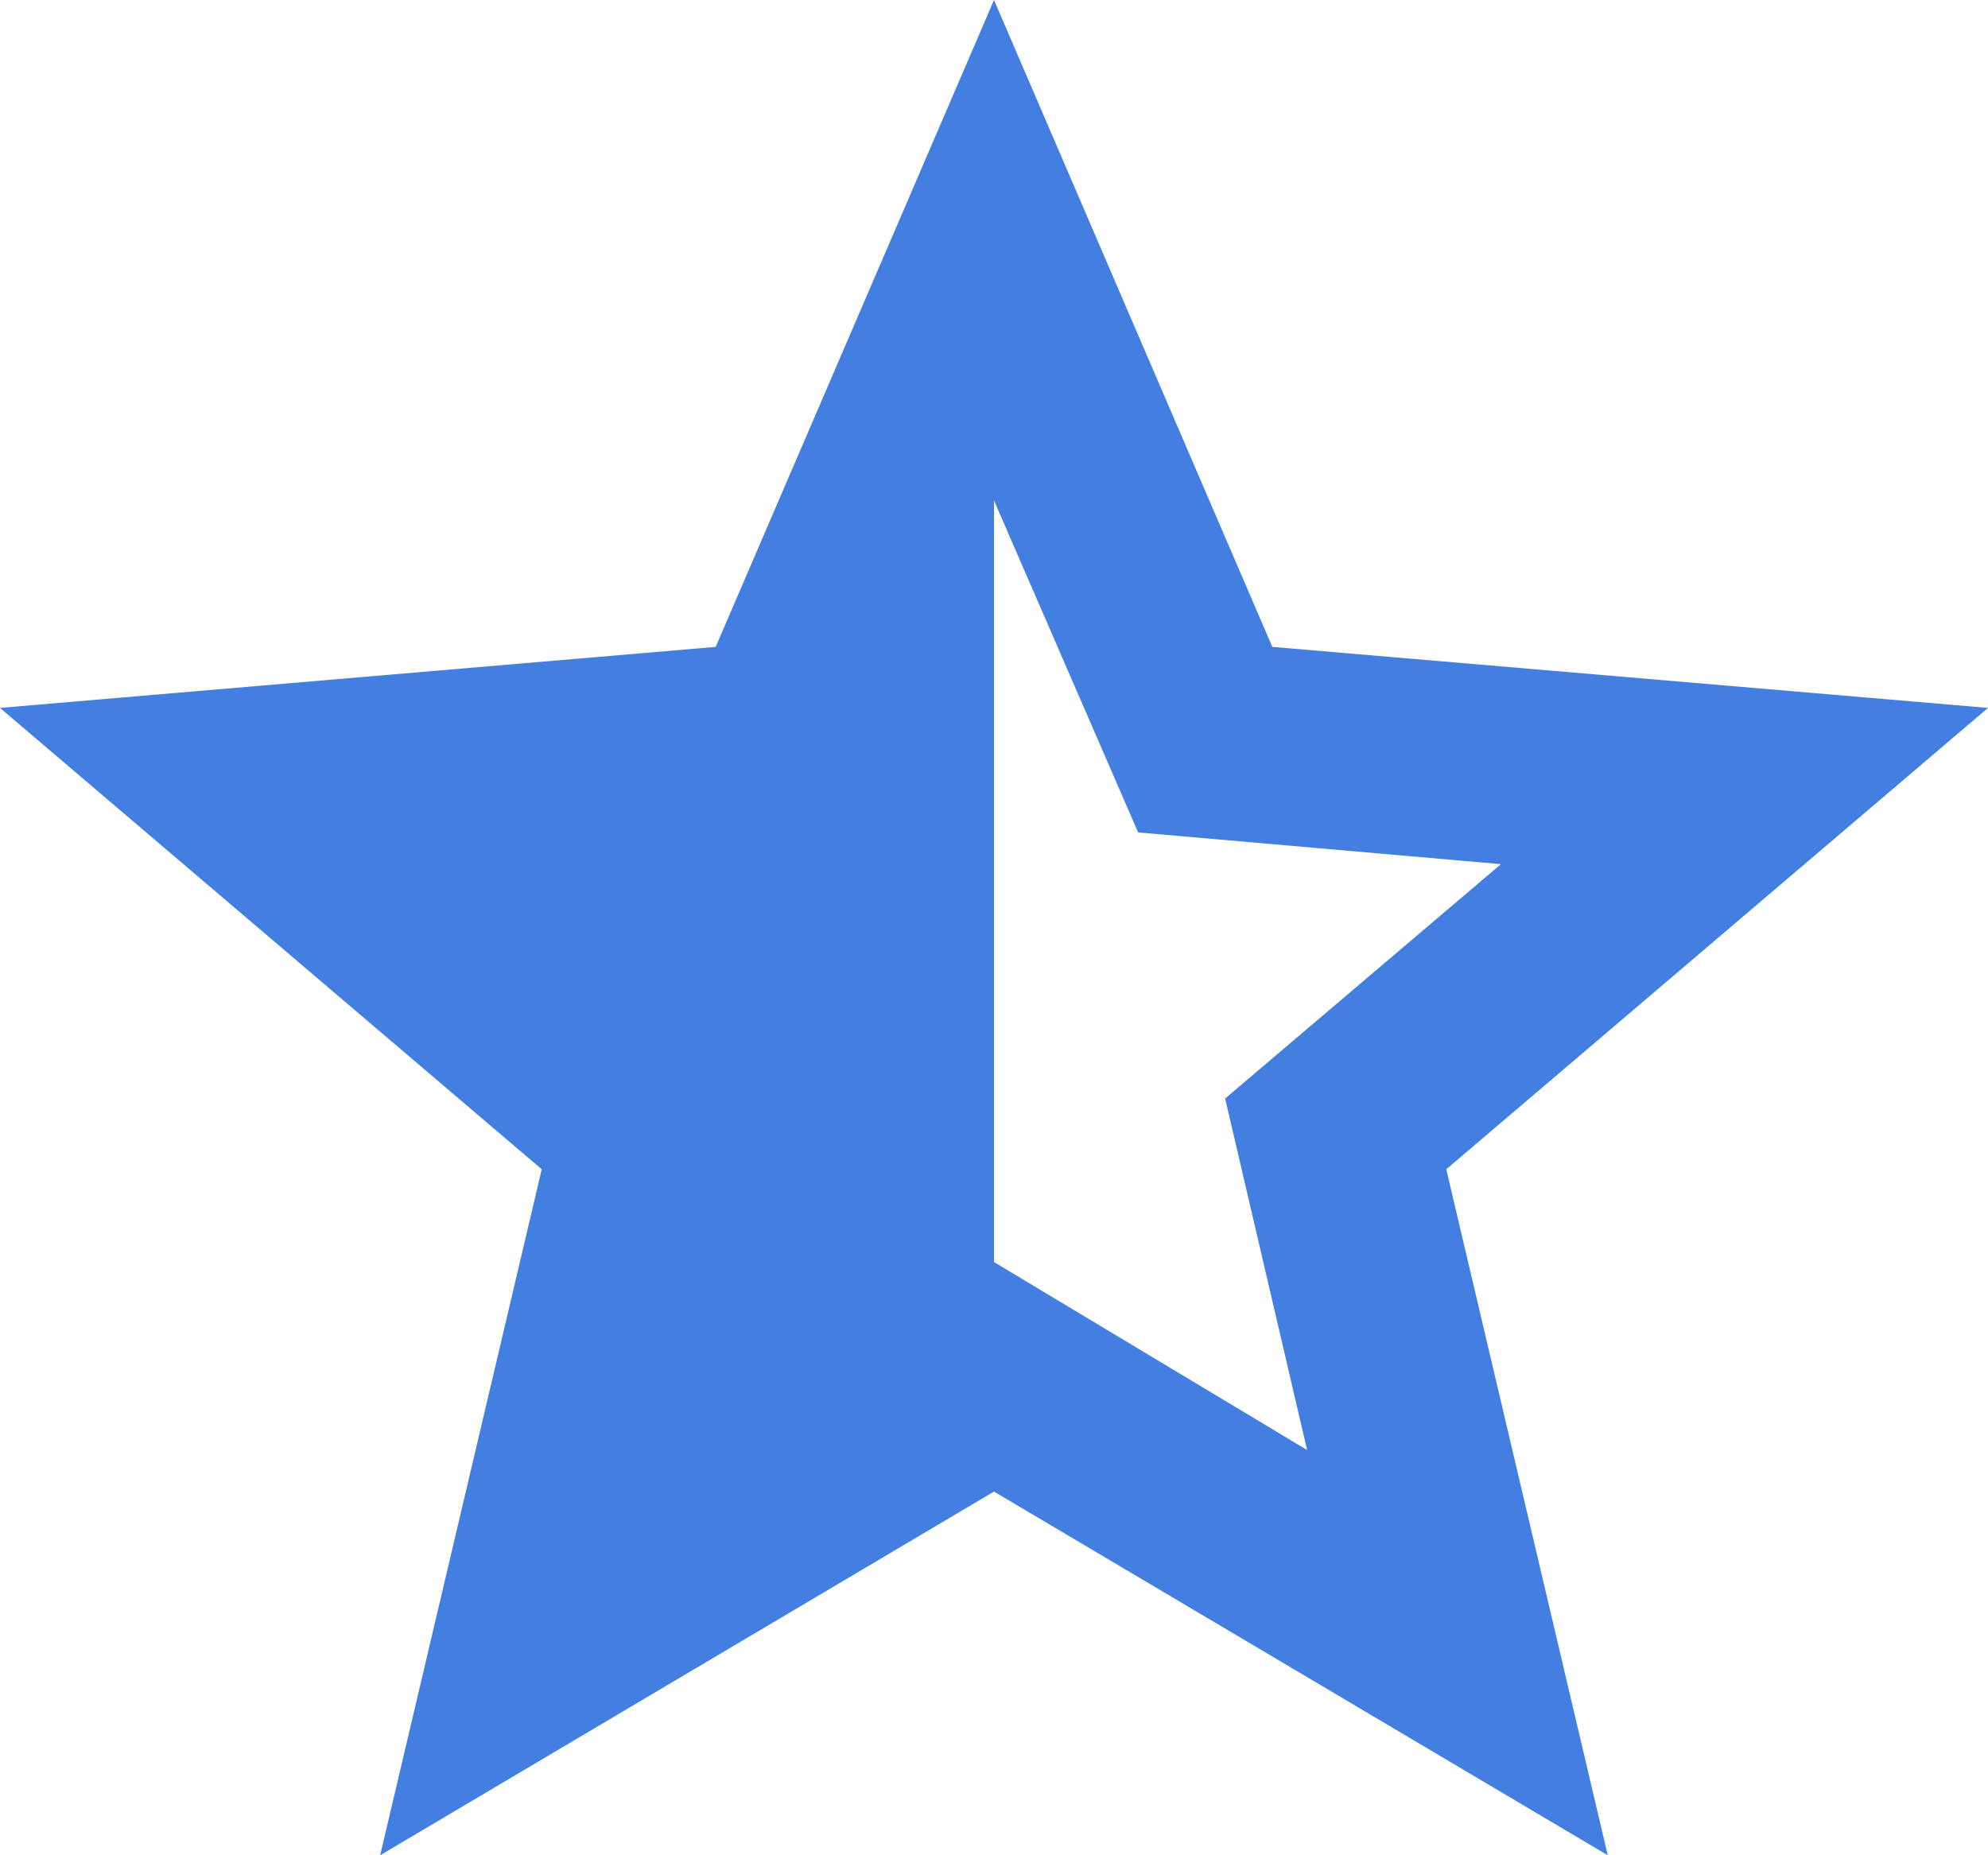 <svg width="30" height="28" viewBox="0 0 30 28" fill="none" xmlns="http://www.w3.org/2000/svg">
<path d="M19.725 21.884L18.488 16.579L22.65 13.042L17.175 12.563L15 7.553V19.047L19.725 21.884ZM5.737 28L8.175 17.647L0 10.684L10.8 9.763L15 0L19.2 9.763L30 10.684L21.825 17.647L24.262 28L15 22.511L5.737 28Z" fill="#427FE0"/>
</svg>

